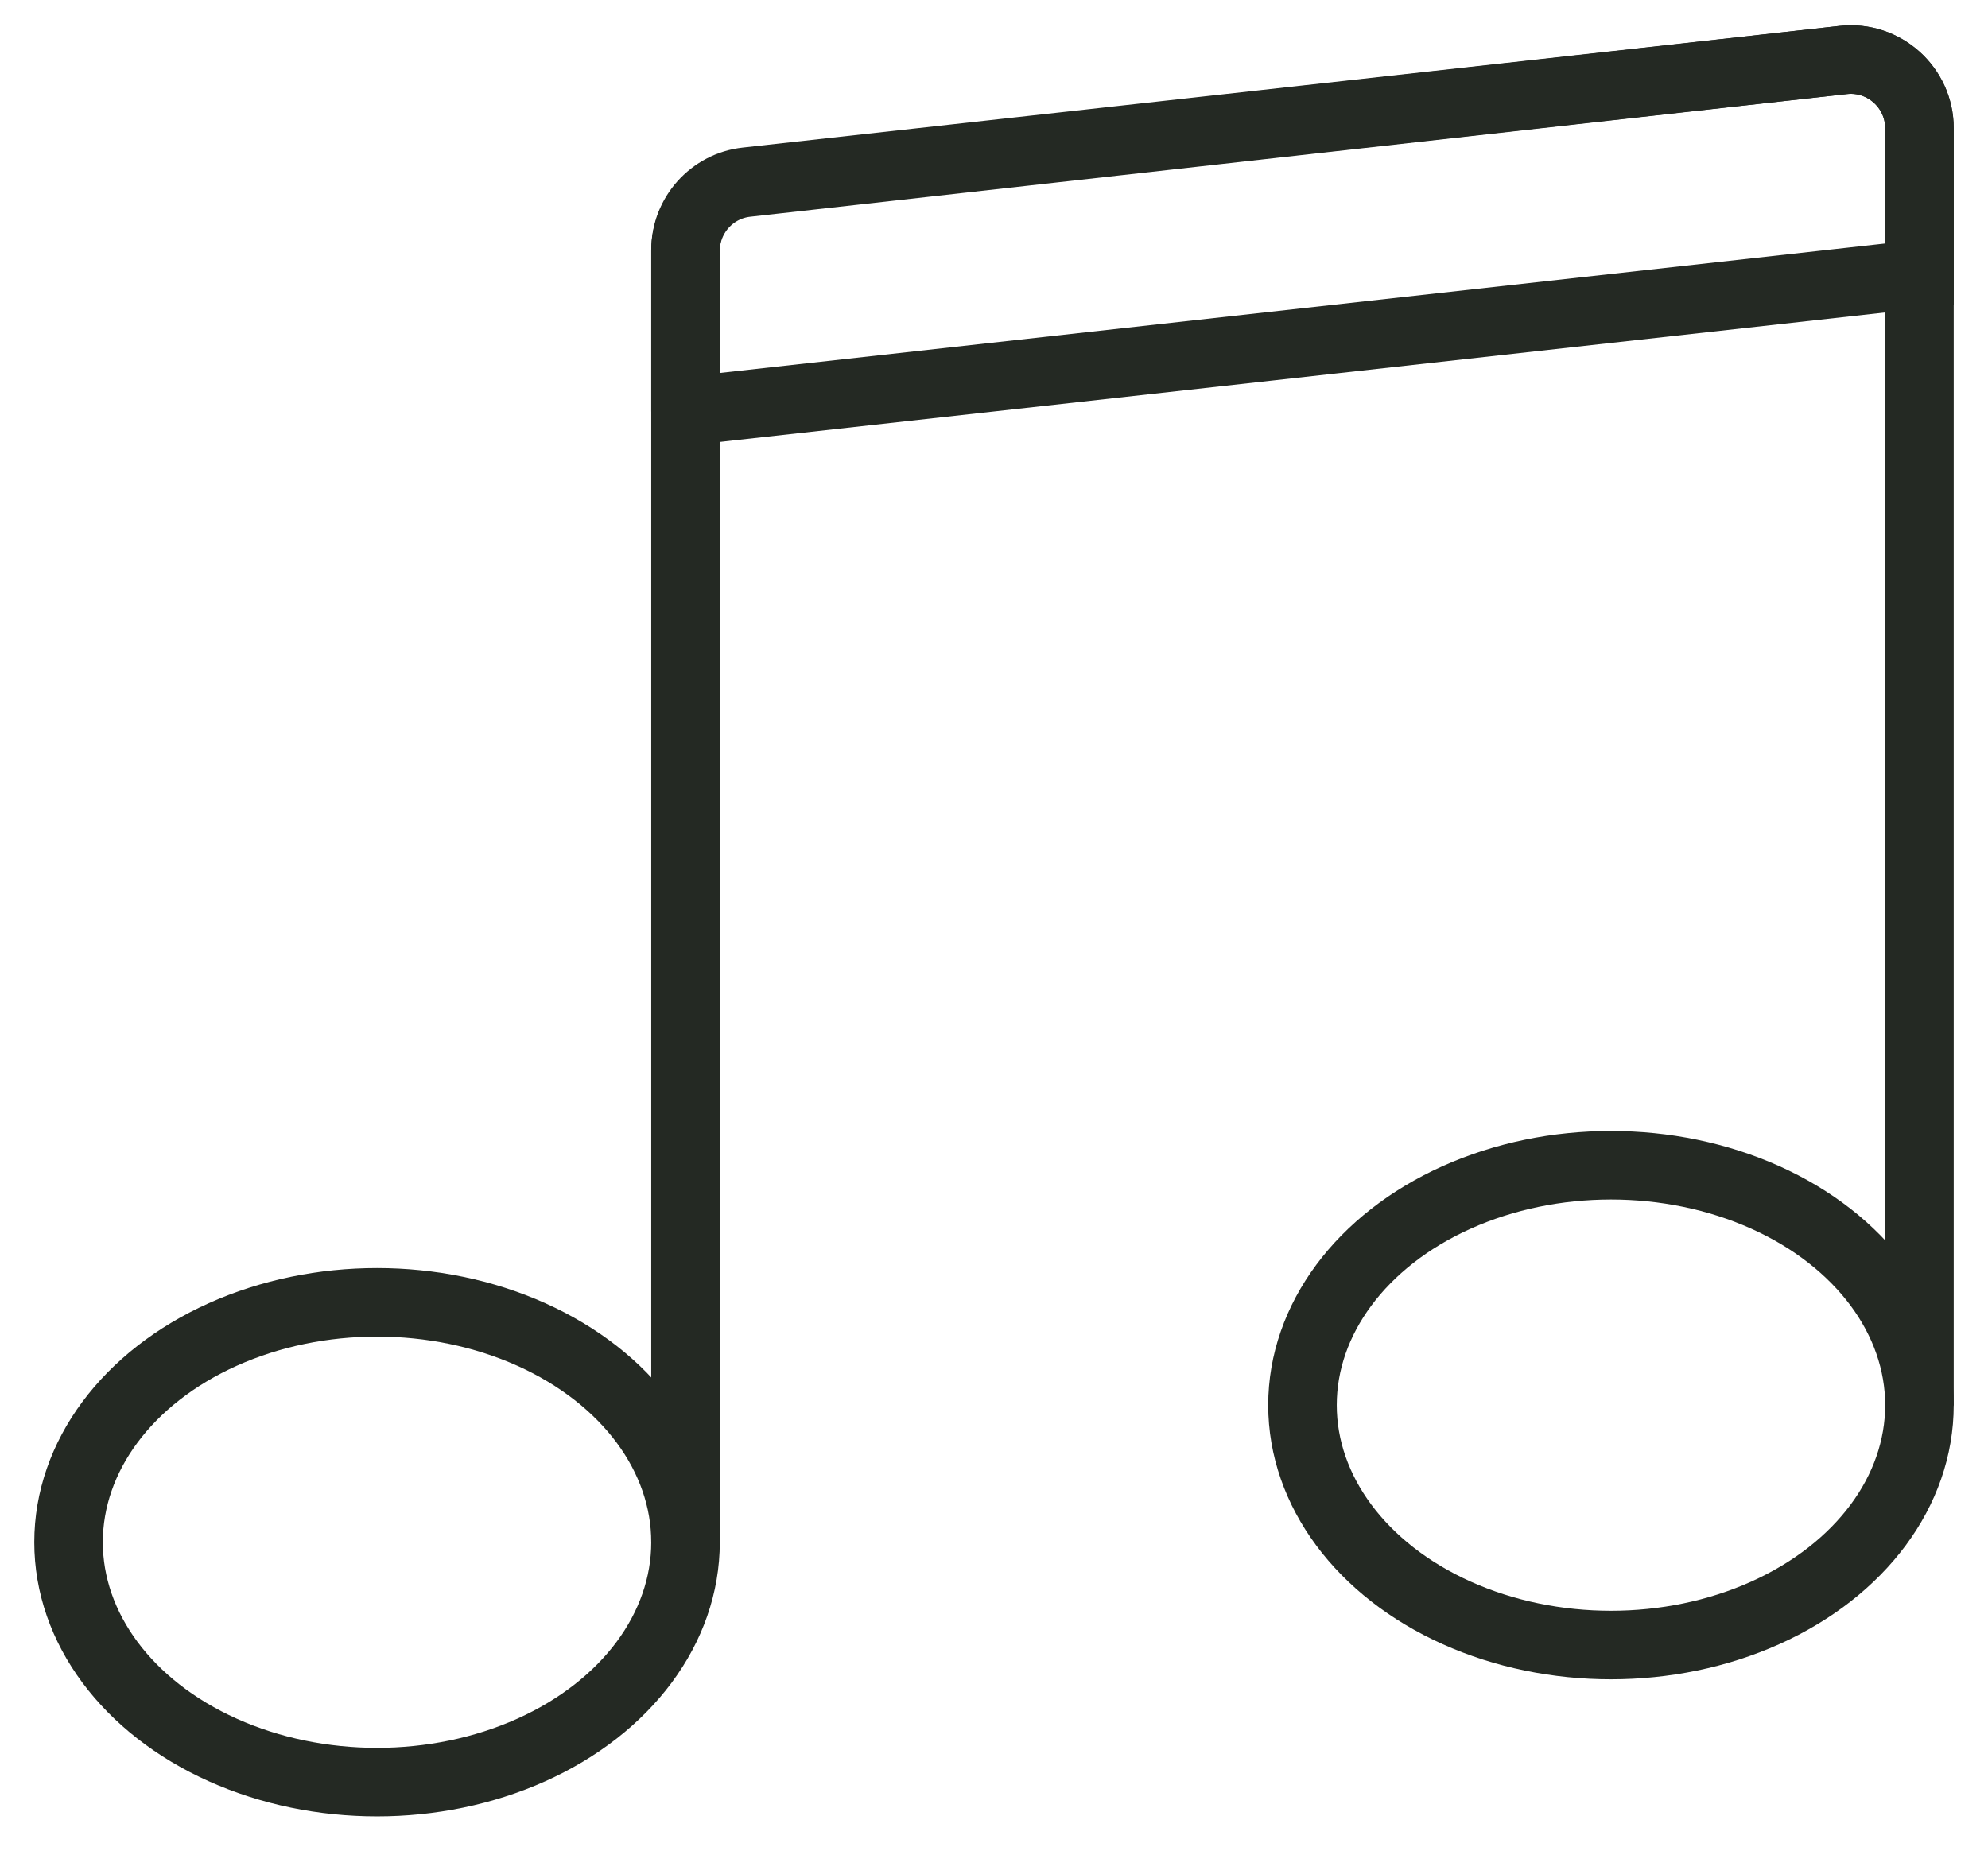 <?xml version="1.0" encoding="UTF-8"?>
<svg id="Layer_1" xmlns="http://www.w3.org/2000/svg" version="1.1" viewBox="0 0 58 54">
  <!-- Generator: Adobe Illustrator 29.3.0, SVG Export Plug-In . SVG Version: 2.1.0 Build 146)  -->
  <defs>
    <style>
      .st0 {
        fill: none;
        stroke: #242923;
        stroke-miterlimit: 10;
        stroke-width: 2px;
      }
    </style>
  </defs>
  <path class="st0" d="M20,45V7.29c0-1.02.77-1.88,1.78-1.99L53.78,1.75c1.18-.13,2.22.8,2.22,1.99v37.27"/>
  <ellipse class="st0" cx="11" cy="45" rx="9" ry="7"/>
  <ellipse class="st0" cx="47" cy="41" rx="9" ry="7"/>
  <path class="st0" d="M20,12l36-4V3.74c0-1.19-1.04-2.12-2.22-1.99l-32,3.58c-1.01.11-1.78.97-1.78,1.99v4.69Z"/>
</svg>